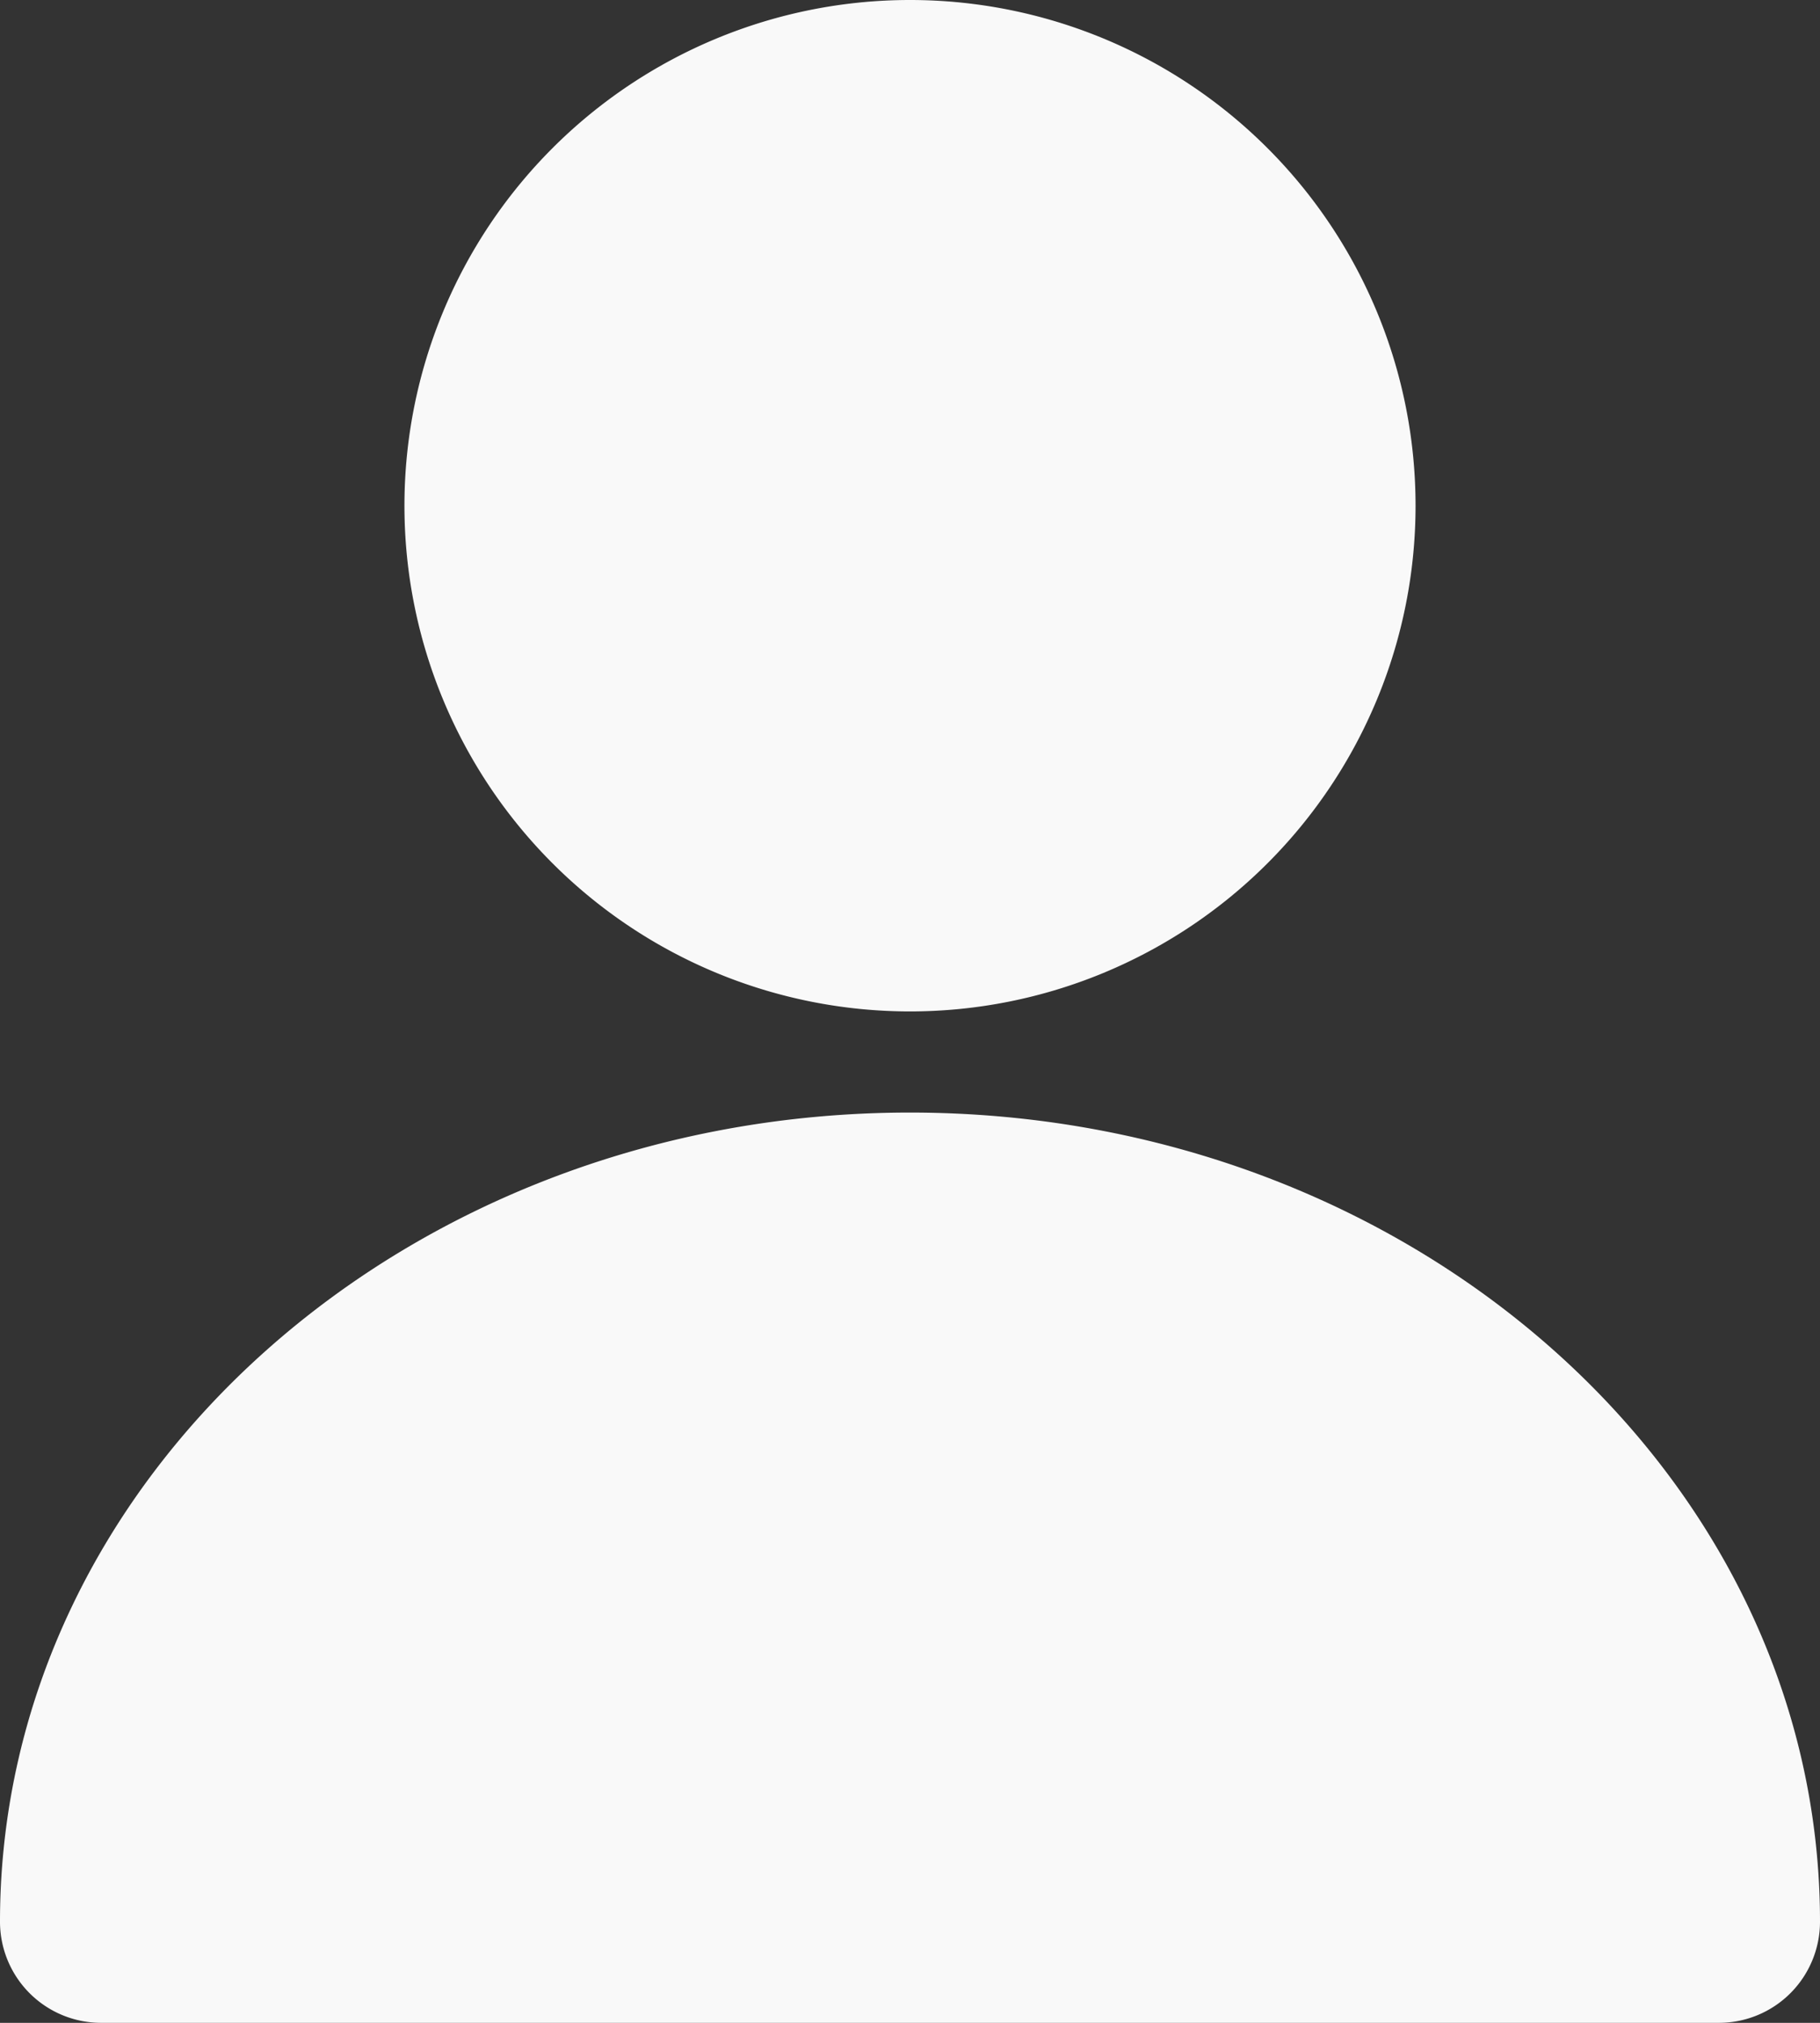 <svg xmlns="http://www.w3.org/2000/svg" width="21.6" height="24" viewBox="0 0 21.6 24">
    <rect x="0" y="0" width="21.6" height="24" fill="#333333" stroke="none"/>
    <path d="M150.8 46.668a6 6 0 1 1-6 6 6 6 0 0 1 6-6zm0 13.2c-5.955 0-10.8 4.307-10.8 9.6a1.2 1.2 0 0 0 1.2 1.2h19.2a1.2 1.2 0 0 0 1.2-1.2c0-5.294-4.844-9.6-10.8-9.6z" transform="translate(-140 -46.668)" style="fill:#f9f9f9"/>
</svg>
